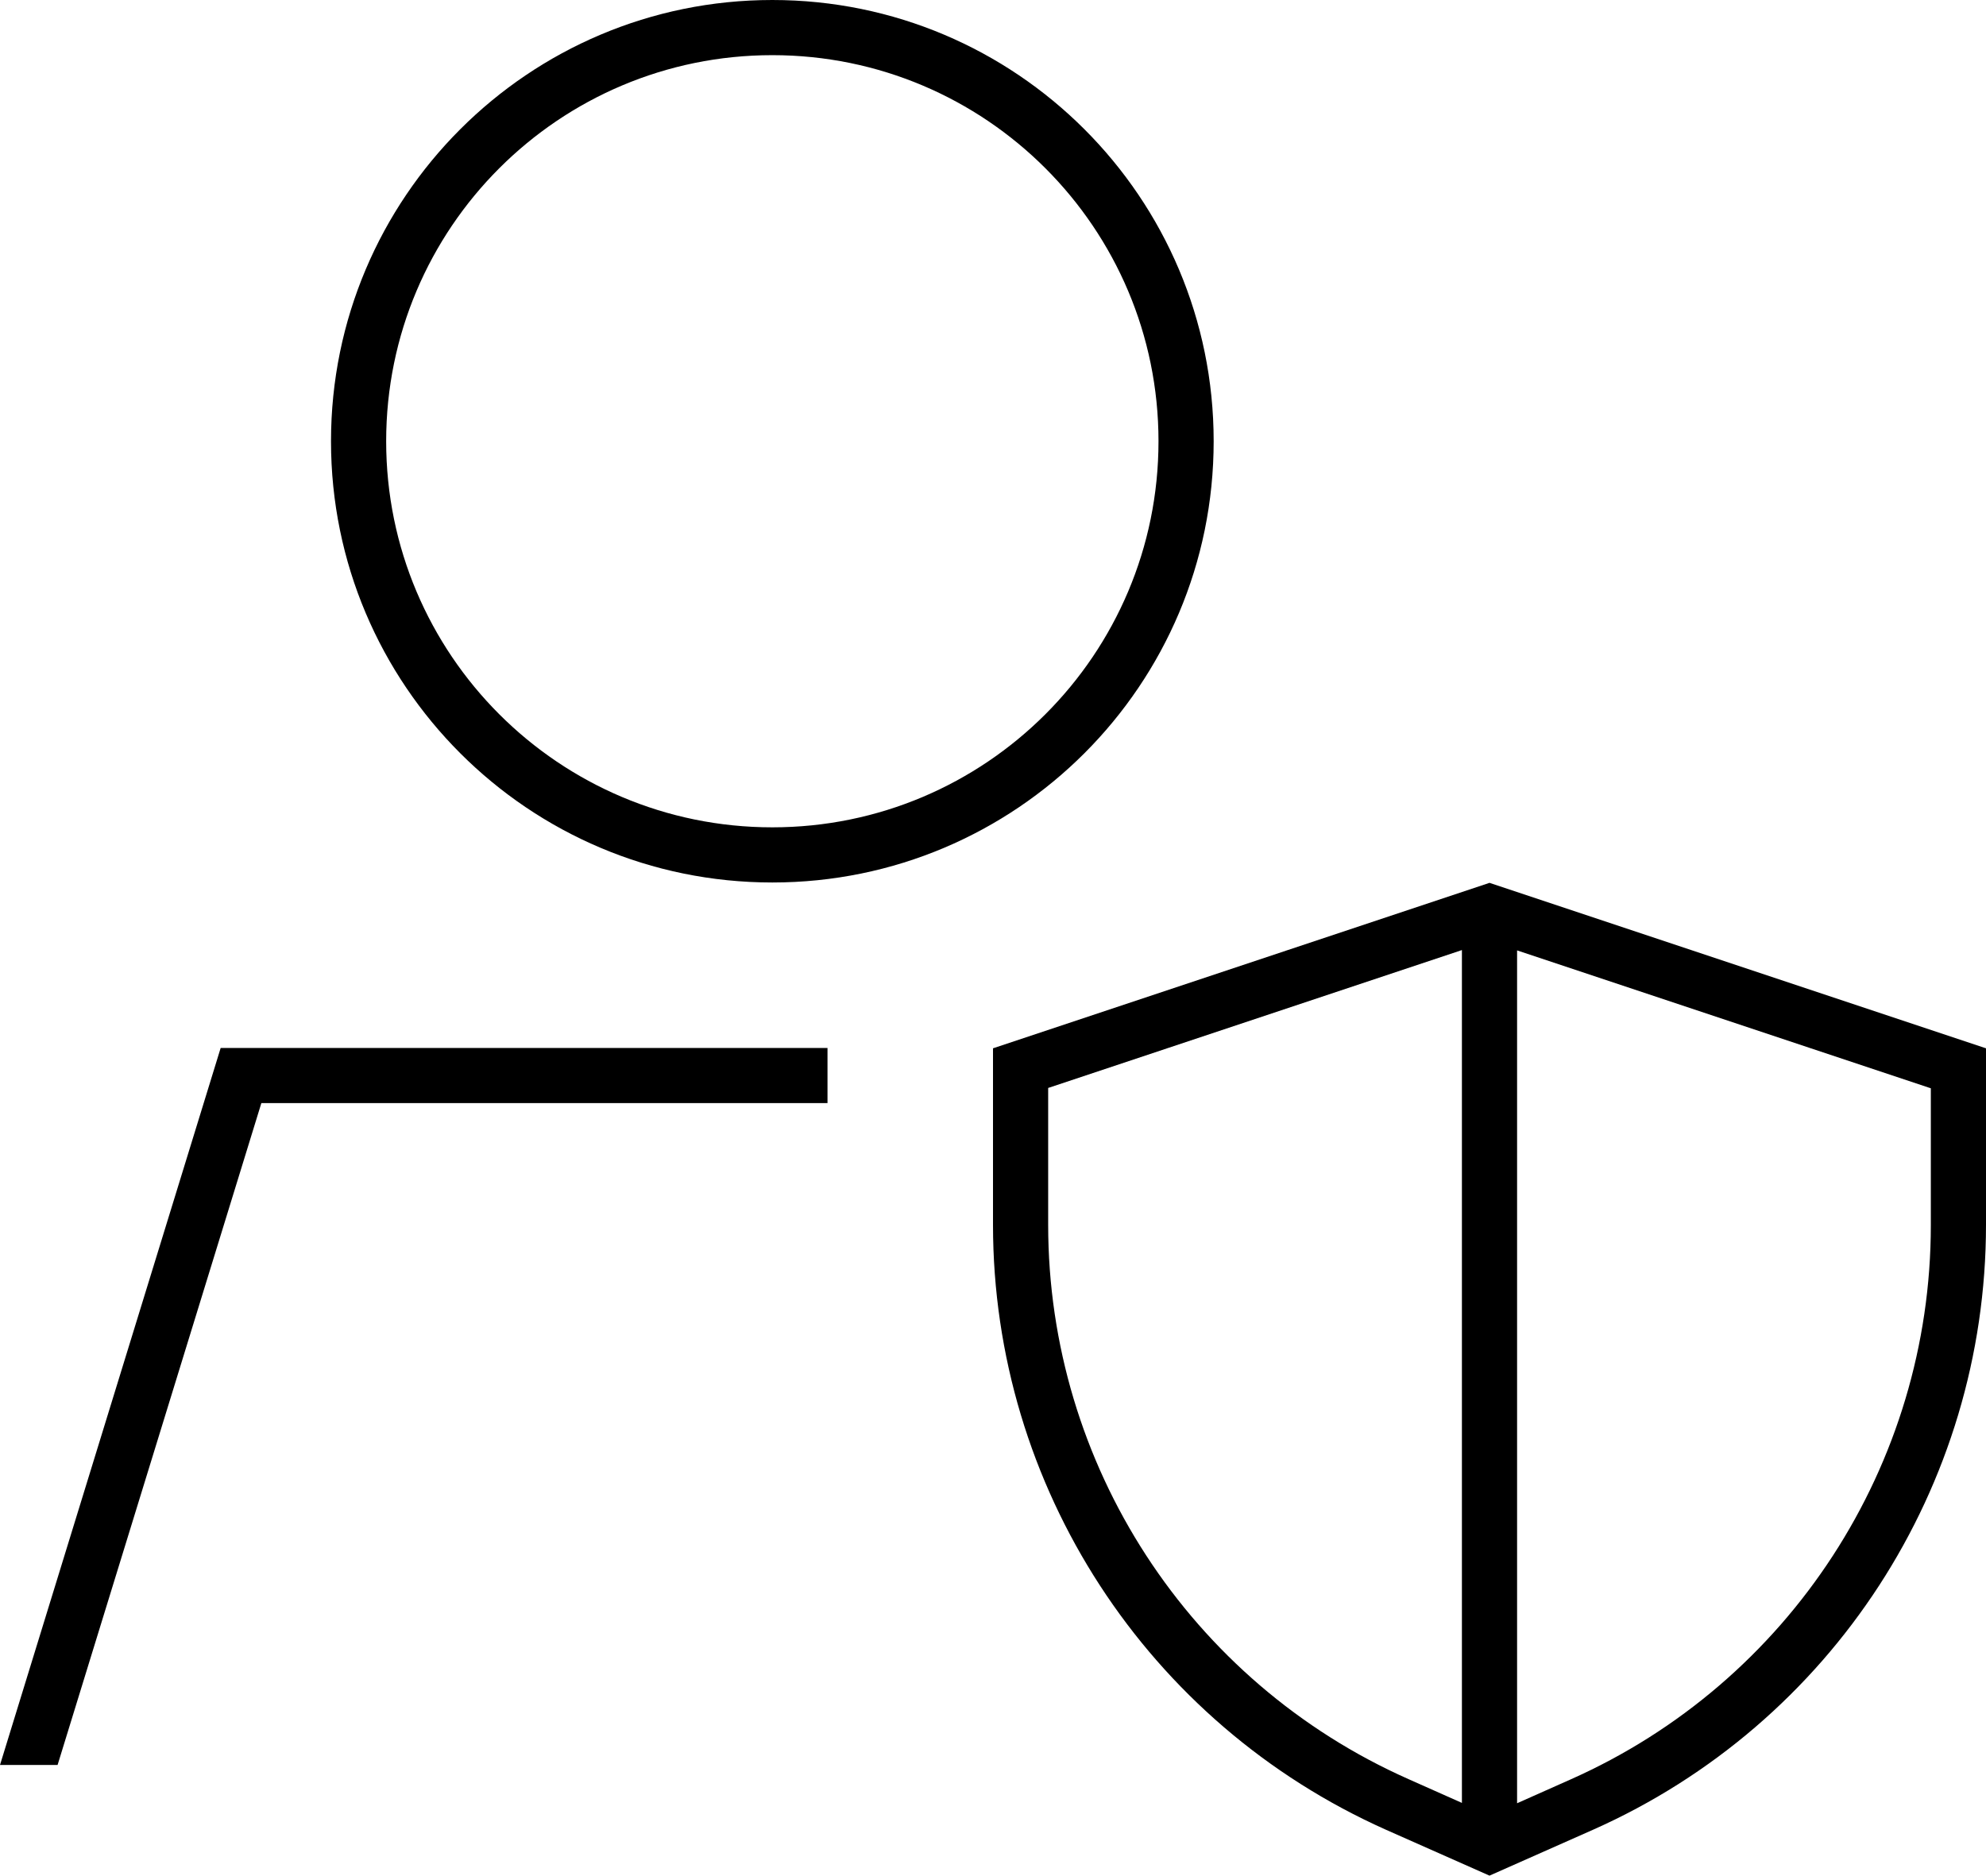 <?xml version="1.0" encoding="UTF-8"?>
<svg id="Calque_1" xmlns="http://www.w3.org/2000/svg" version="1.1" viewBox="0 0 576 544.1">
  <!-- Generator: Adobe Illustrator 29.8.2, SVG Export Plug-In . SVG Version: 2.1.1 Build 3)  -->
  <path d="M112,128c0-61.856,50.144-112,112-112s112,50.144,112,112-50.144,112-112,112-112-50.144-112-112ZM16.7,512l59.1-192h164.2v-16H64L0,512h16.7ZM224,256c70.692,0,128-57.308,128-128S294.692-0,224-0,96,57.308,96,128s57.308,128,128,128ZM304,315.6l120-40v247.4l-15.5-6.9c-63.5-28.2-104.5-91.2-104.5-160.8v-39.7 0ZM455.5,516.2l-15.5,6.9v-247.4l120,40v39.7c0,69.6-41,132.6-104.5,160.8v-0ZM432,256.1l-144,48v51.2c0,75.9,44.7,144.6,114,175.5l30,13.3,30-13.3c69.3-30.8,114-99.6,114-175.5v-51.2l-144-48v-0Z"/>
</svg>